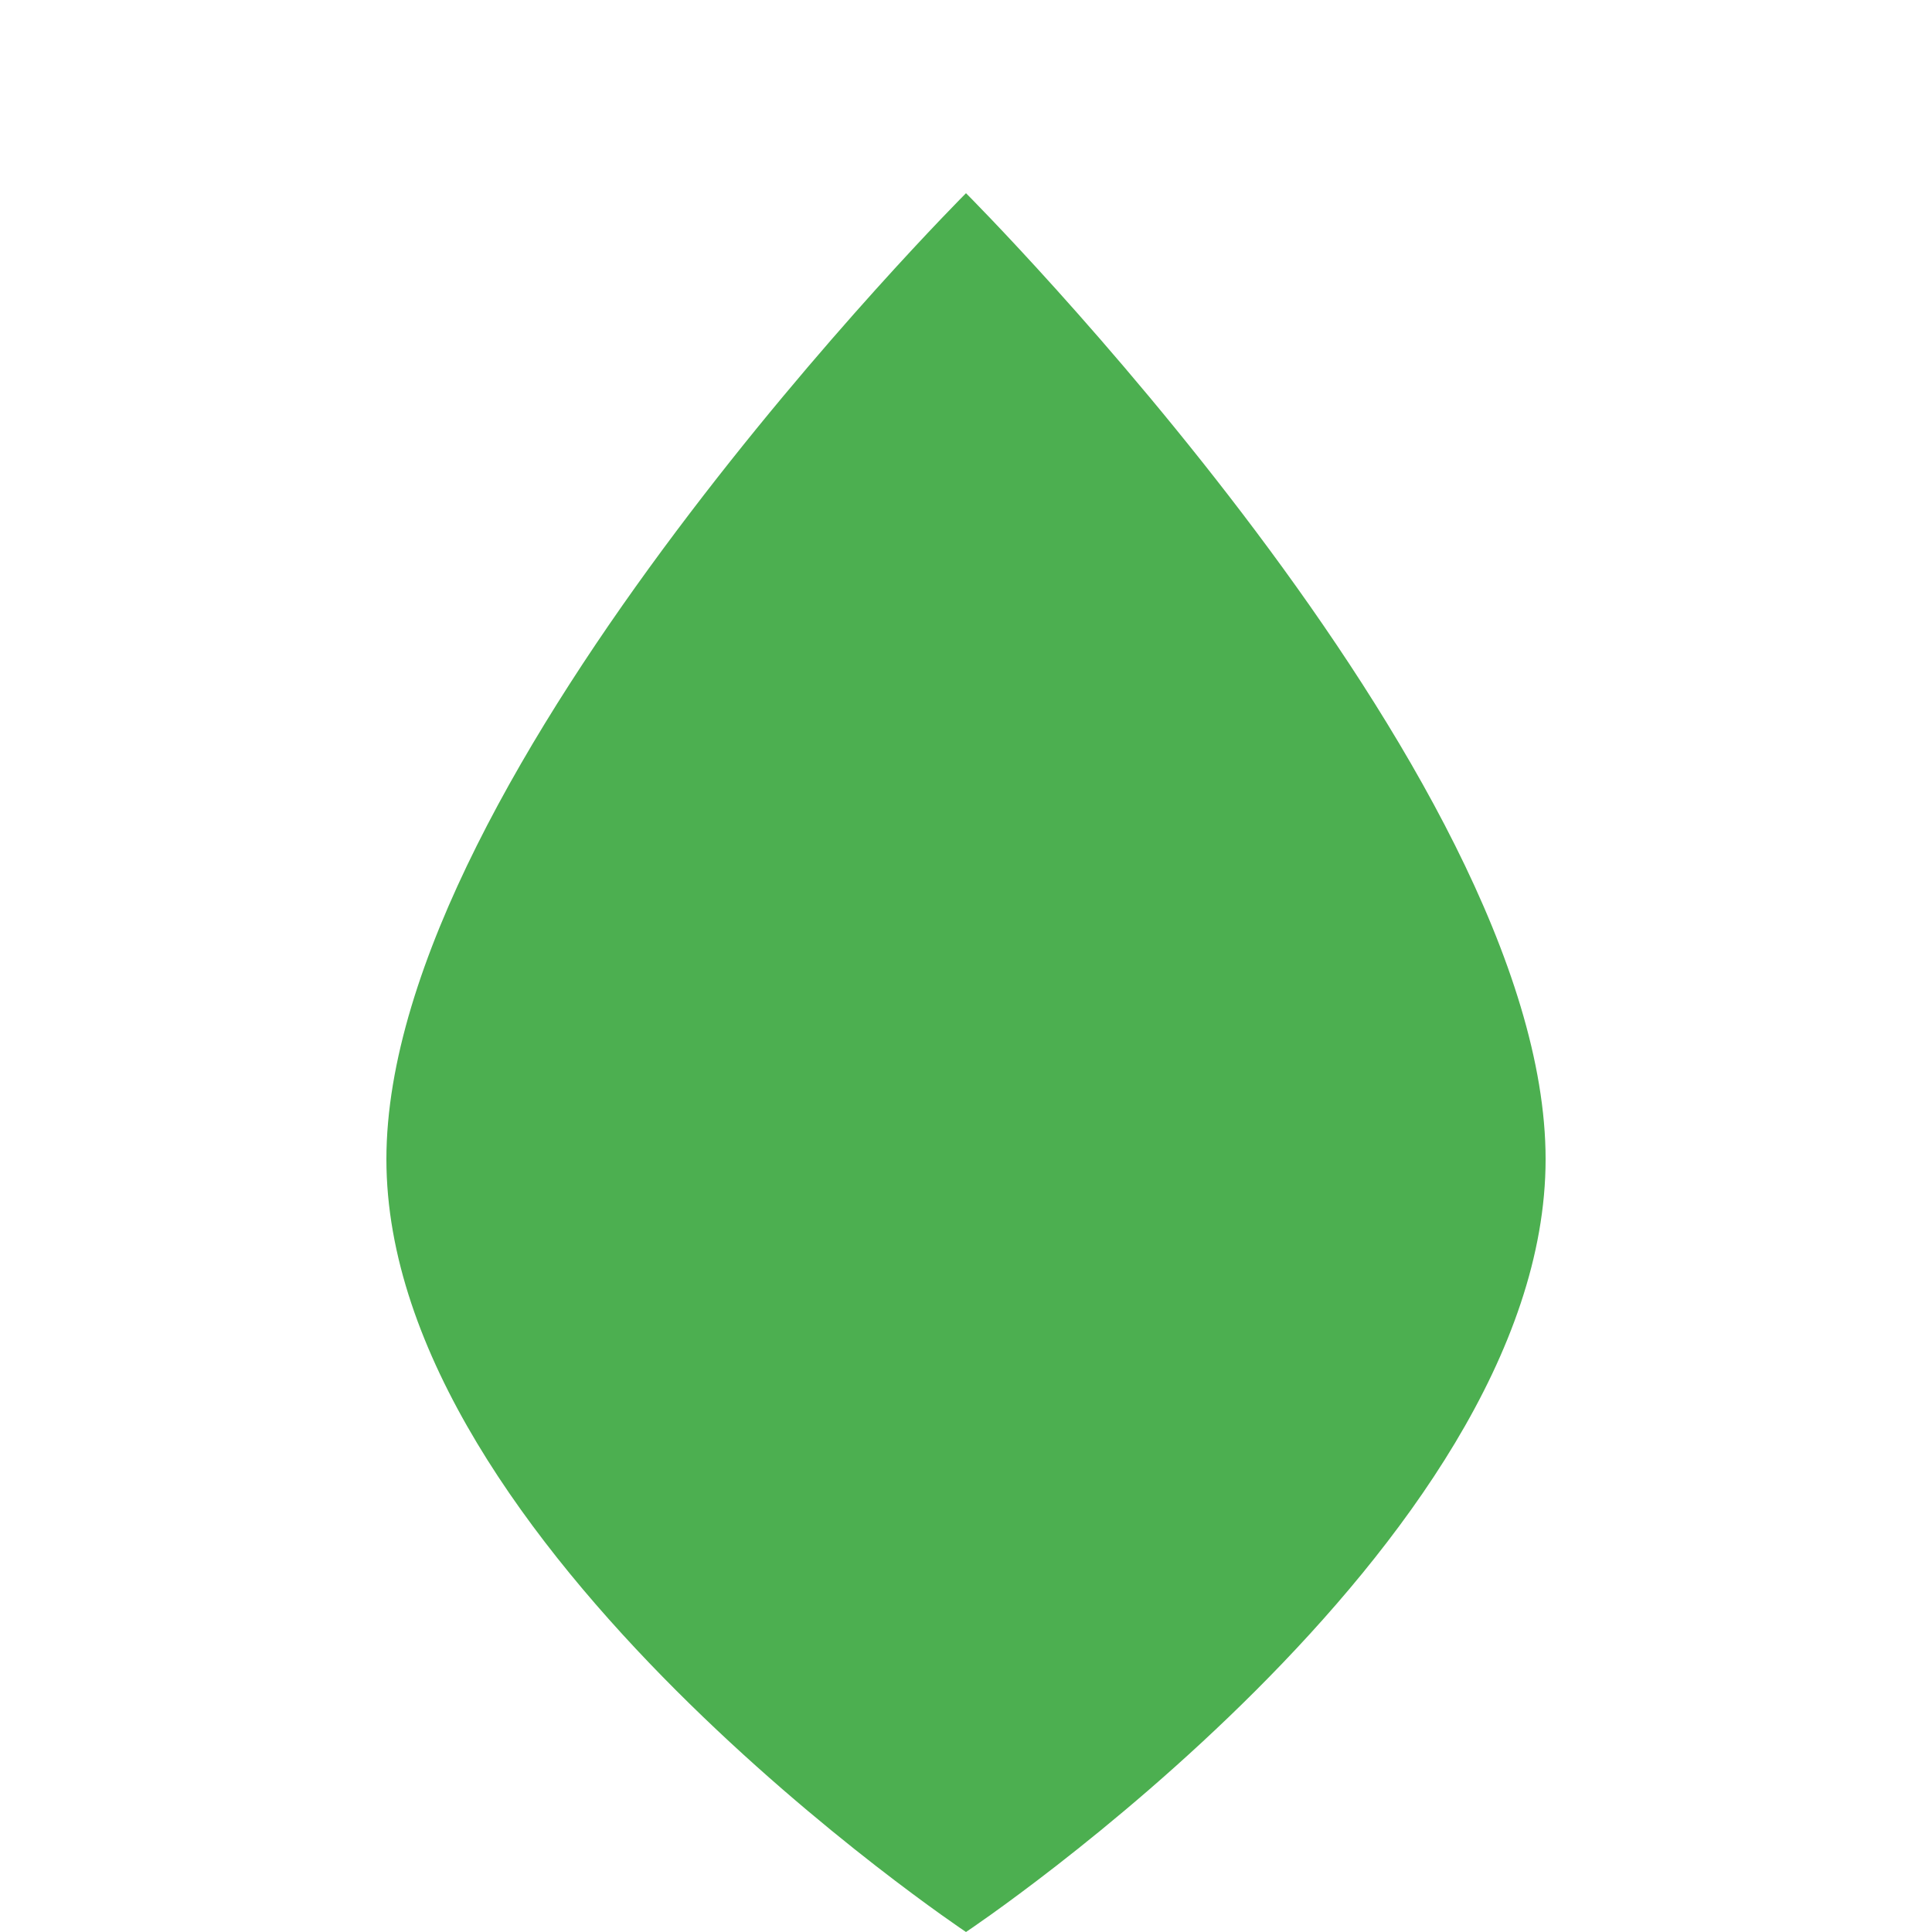 <svg width="100" height="100" viewBox="0 0 100 100" xmlns="http://www.w3.org/2000/svg">
  <path d="M50 10 C 50 10, 20 40, 20 60 C 20 80, 50 100, 50 100 C 50 100, 80 80, 80 60 C 80 40, 50 10, 50 10 Z M 50 45 C 50 45, 40 55, 50 75 C 50 75, 60 55, 50 45 Z" fill="#4CAF50"/>
</svg>